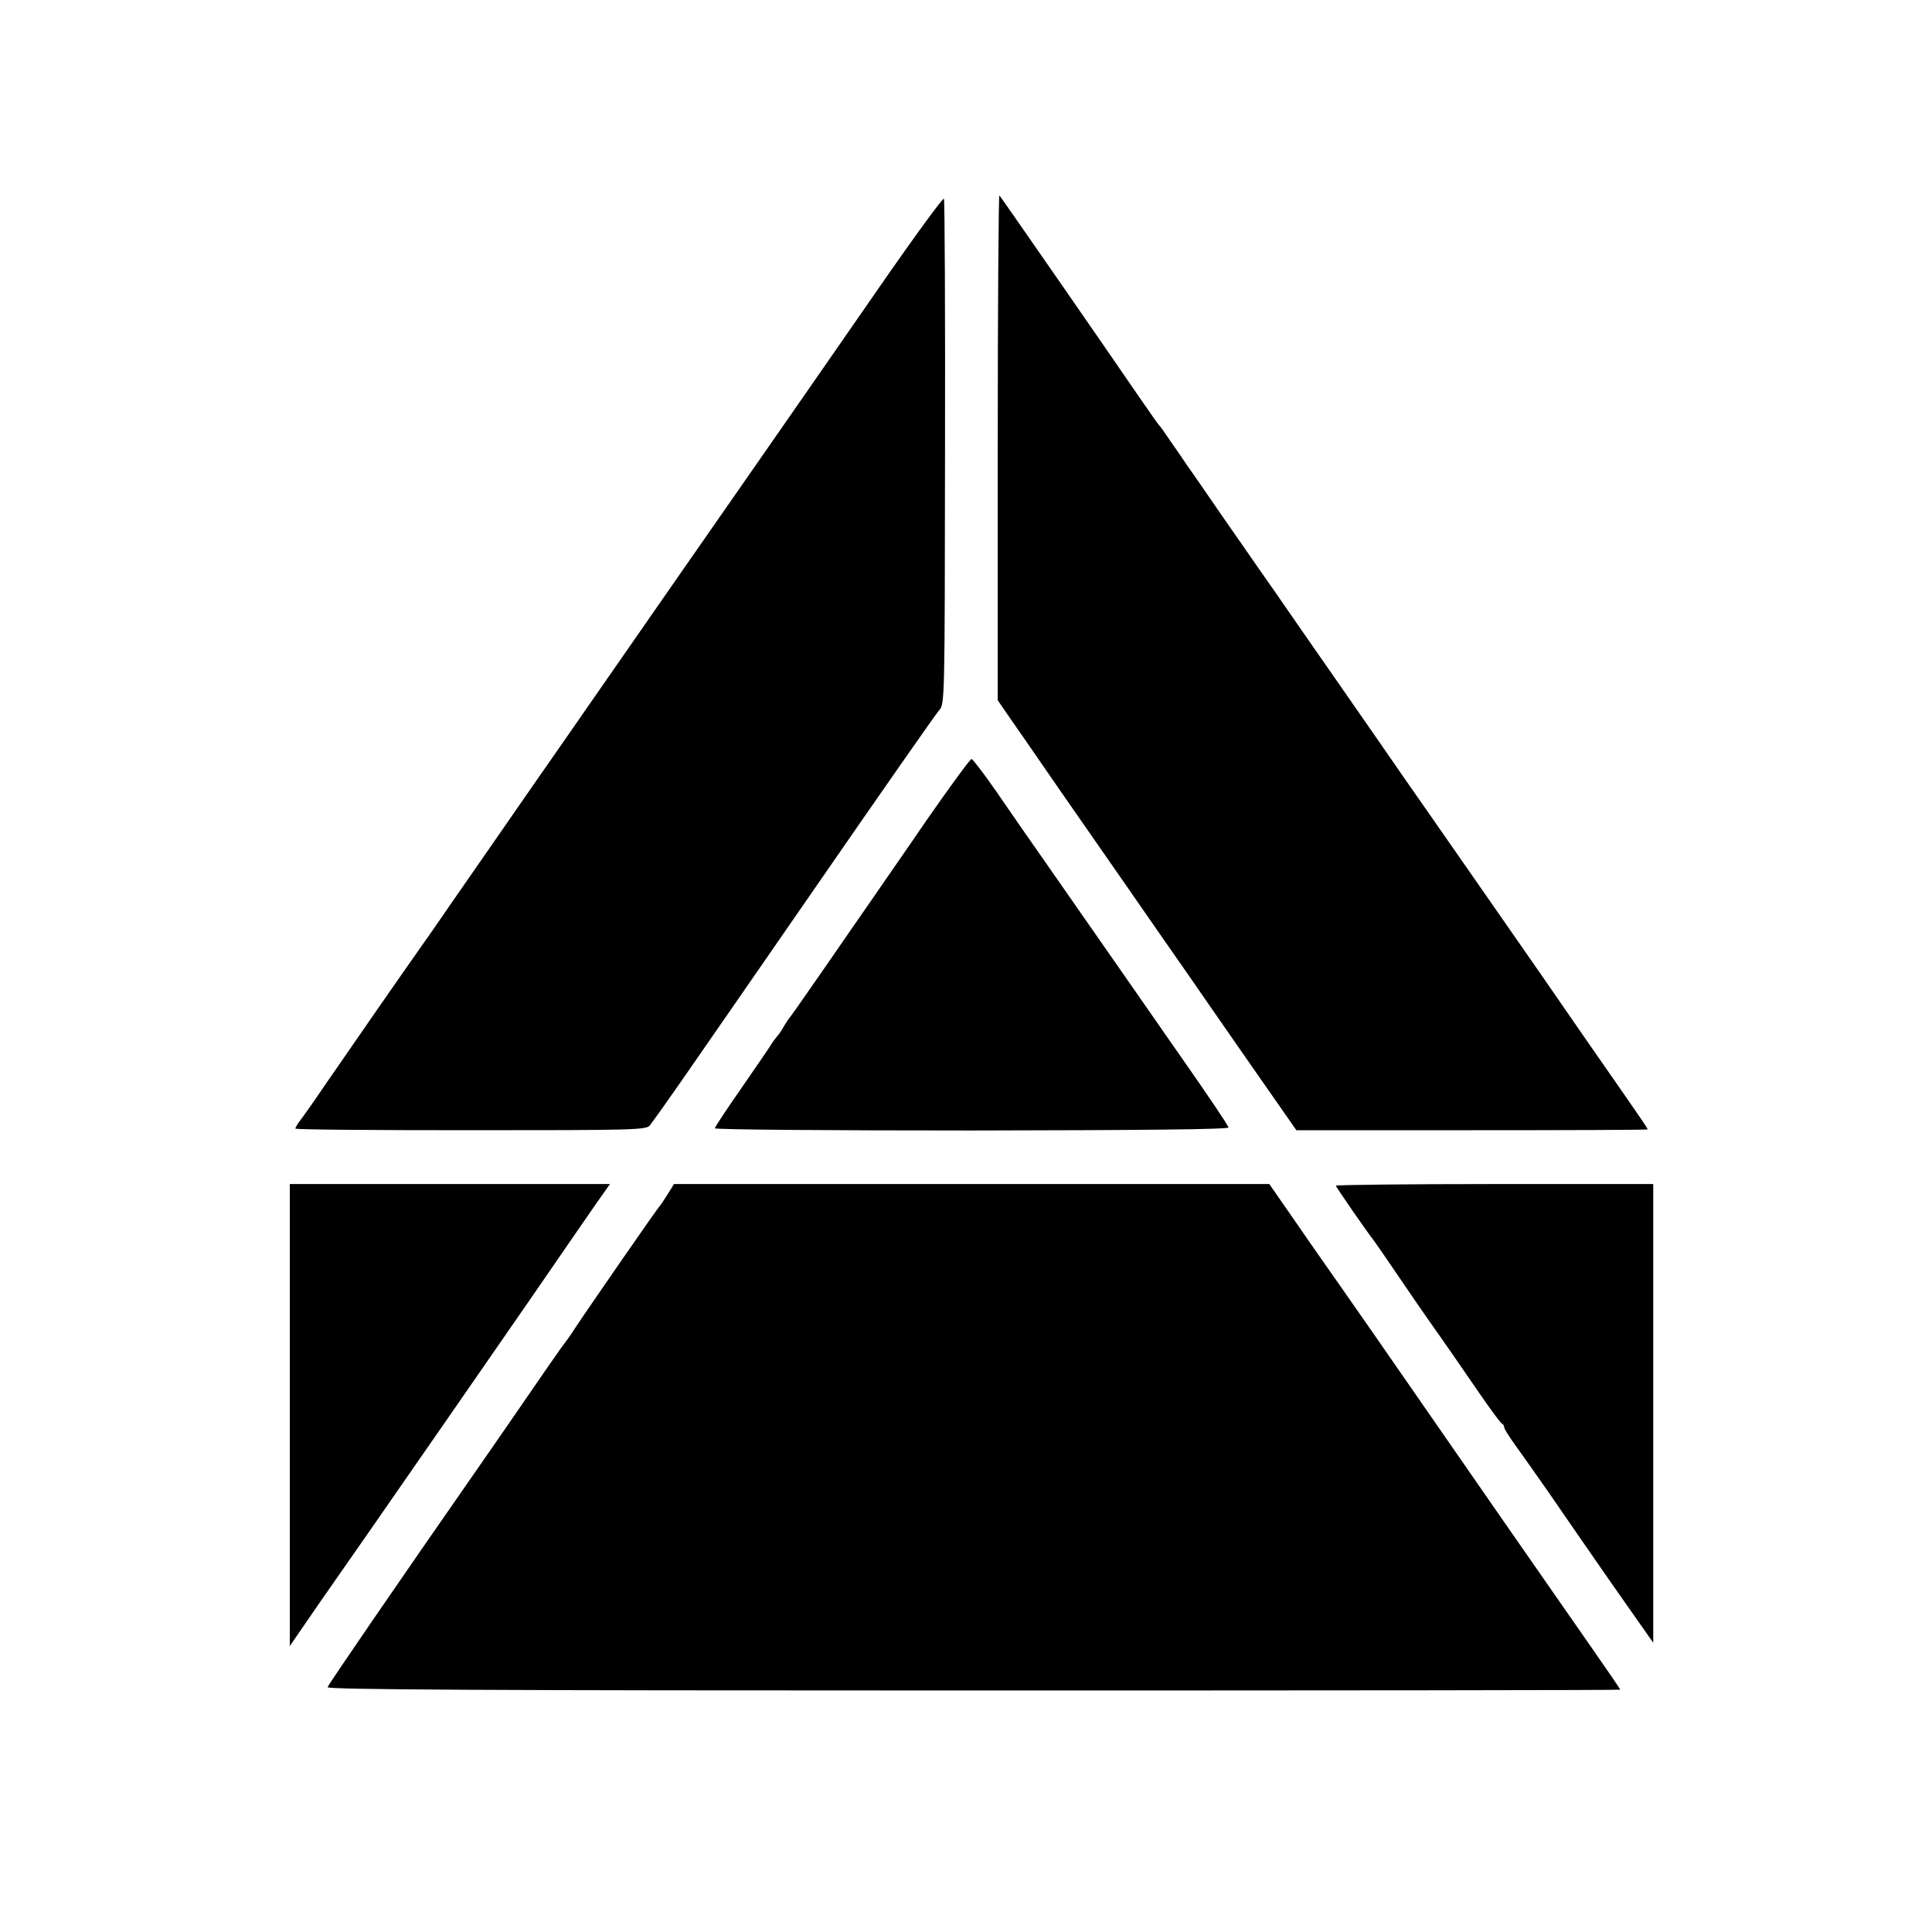 <?xml version="1.0" standalone="no"?>
<!DOCTYPE svg PUBLIC "-//W3C//DTD SVG 20010904//EN"
 "http://www.w3.org/TR/2001/REC-SVG-20010904/DTD/svg10.dtd">
<svg version="1.0" xmlns="http://www.w3.org/2000/svg"
 width="700pt" height="700pt" viewBox="0 0 700 700"
 preserveAspectRatio="xMidYMid meet">
<g transform="translate(0,700) scale(0.1,-0.1)"
fill="#000000" stroke="none">
<path d="M3615 5381 l0 -918 30 -44 c17 -24 107 -154 200 -289 94 -135 202
-290 240 -345 38 -55 88 -127 111 -160 23 -33 72 -103 108 -155 36 -52 139
-201 229 -330 l164 -235 637 0 c350 0 636 1 636 3 0 3 -32 50 -71 106 -88 126
-246 354 -323 466 -33 47 -147 211 -254 365 -107 154 -214 307 -237 340 -23
33 -113 164 -201 290 -88 127 -187 268 -219 315 -32 47 -75 108 -94 135 -19
28 -85 122 -146 210 -60 88 -118 171 -128 185 -9 14 -34 50 -55 80 -20 30 -39
57 -43 60 -3 3 -36 50 -74 105 -92 135 -496 718 -504 727 -3 4 -6 -406 -6
-911z"/>
<path d="M3185 5958 c-237 -342 -272 -392 -443 -638 -134 -192 -412 -592 -594
-854 -80 -116 -167 -240 -192 -276 -86 -125 -316 -455 -326 -470 -5 -8 -36
-52 -67 -97 -115 -163 -264 -378 -388 -558 -37 -55 -77 -111 -87 -124 -10 -13
-18 -27 -18 -30 0 -4 286 -6 636 -6 596 0 636 1 649 18 65 89 40 53 610 877
230 333 427 615 438 627 20 22 20 35 21 934 1 501 -1 915 -4 919 -3 5 -109
-140 -235 -322z"/>
<path d="M3357 4028 c-84 -123 -179 -259 -209 -303 -31 -44 -105 -152 -166
-240 -61 -88 -115 -165 -120 -171 -5 -5 -14 -20 -21 -31 -6 -12 -17 -28 -23
-35 -7 -8 -17 -21 -23 -31 -5 -9 -54 -80 -107 -157 -54 -77 -98 -144 -98 -148
0 -5 420 -8 933 -8 617 1 931 4 928 11 -3 11 -78 121 -168 250 -31 44 -76 109
-101 145 -107 154 -323 464 -402 577 -47 67 -123 176 -168 242 -46 67 -88 121
-92 121 -5 0 -78 -100 -163 -222z"/>
<path d="M1050 1873 l0 -837 110 160 c61 87 147 211 191 274 161 232 379 546
569 821 107 156 216 313 242 351 l48 68 -580 0 -580 0 0 -837z"/>
<path d="M2419 2673 c-13 -21 -26 -40 -29 -43 -6 -5 -250 -357 -305 -440 -16
-25 -33 -49 -38 -55 -8 -9 -76 -107 -212 -305 -28 -41 -72 -104 -97 -140 -298
-428 -549 -794 -551 -803 -1 -9 571 -12 2341 -12 1288 0 2342 1 2342 3 0 3 -2
7 -232 337 -81 116 -279 401 -441 635 -162 234 -317 457 -344 495 -27 39 -96
136 -152 218 l-102 147 -1079 0 -1078 0 -23 -37z"/>
<path d="M4840 2704 c0 -4 113 -168 138 -199 4 -5 43 -62 86 -125 43 -63 92
-135 110 -160 42 -59 106 -151 191 -275 38 -55 72 -101 77 -103 4 -2 8 -8 8
-13 0 -6 17 -33 38 -62 21 -29 74 -104 118 -167 43 -63 147 -213 231 -334
l153 -218 0 831 0 831 -575 0 c-316 0 -575 -3 -575 -6z"/>
</g>
</svg>
